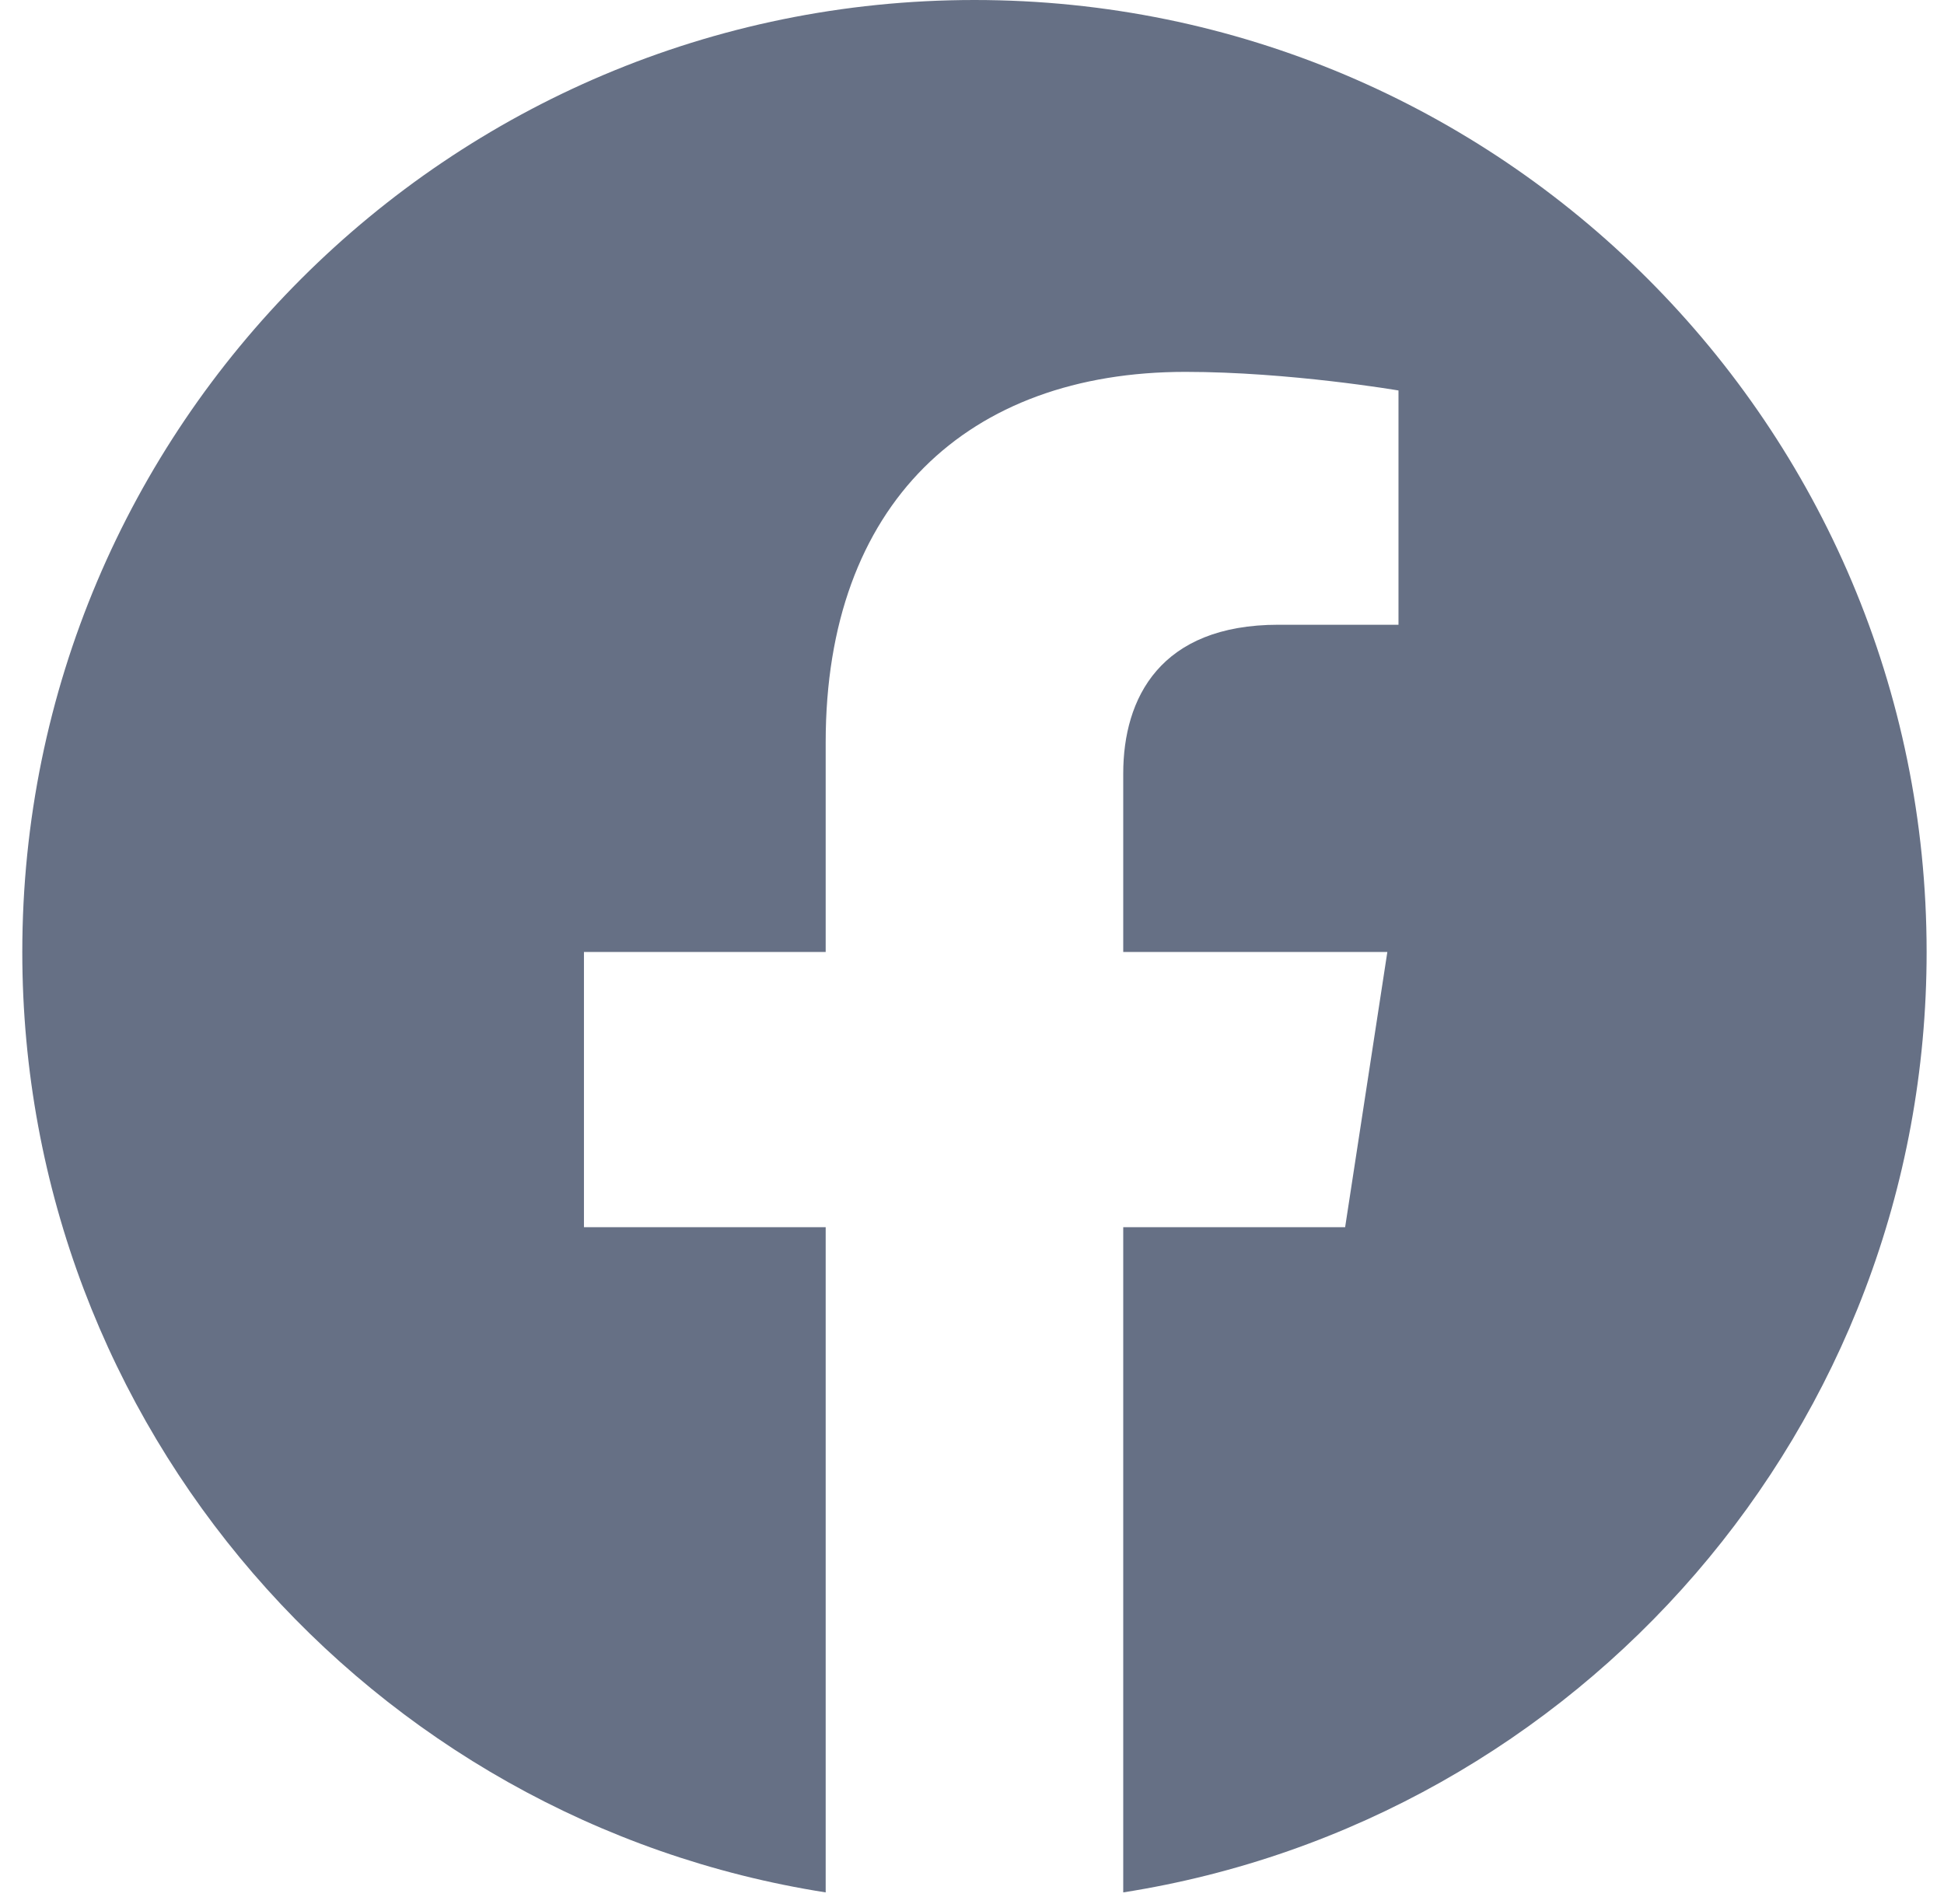 <svg width="49" height="48" viewBox="0 0 49 48" fill="none" xmlns="http://www.w3.org/2000/svg">
<g clip-path="url(#clip0_87_25637)">
<path d="M48.562 24C48.562 10.745 37.817 0 24.562 0C11.308 0 0.562 10.745 0.562 24C0.562 35.979 9.339 45.908 20.812 47.708V30.938H14.719V24H20.812V18.712C20.812 12.697 24.396 9.375 29.878 9.375C32.503 9.375 35.25 9.844 35.25 9.844V15.75H32.224C29.242 15.75 28.312 17.6 28.312 19.5V24H34.969L33.905 30.938H28.312V47.708C39.786 45.908 48.562 35.979 48.562 24Z" fill="#667085"/>
</g>
<defs>
<clipPath id="clip0_87_25637">
<rect width="48" height="48" fill="white" transform="translate(0.562)"/>
</clipPath>
</defs>
</svg>
